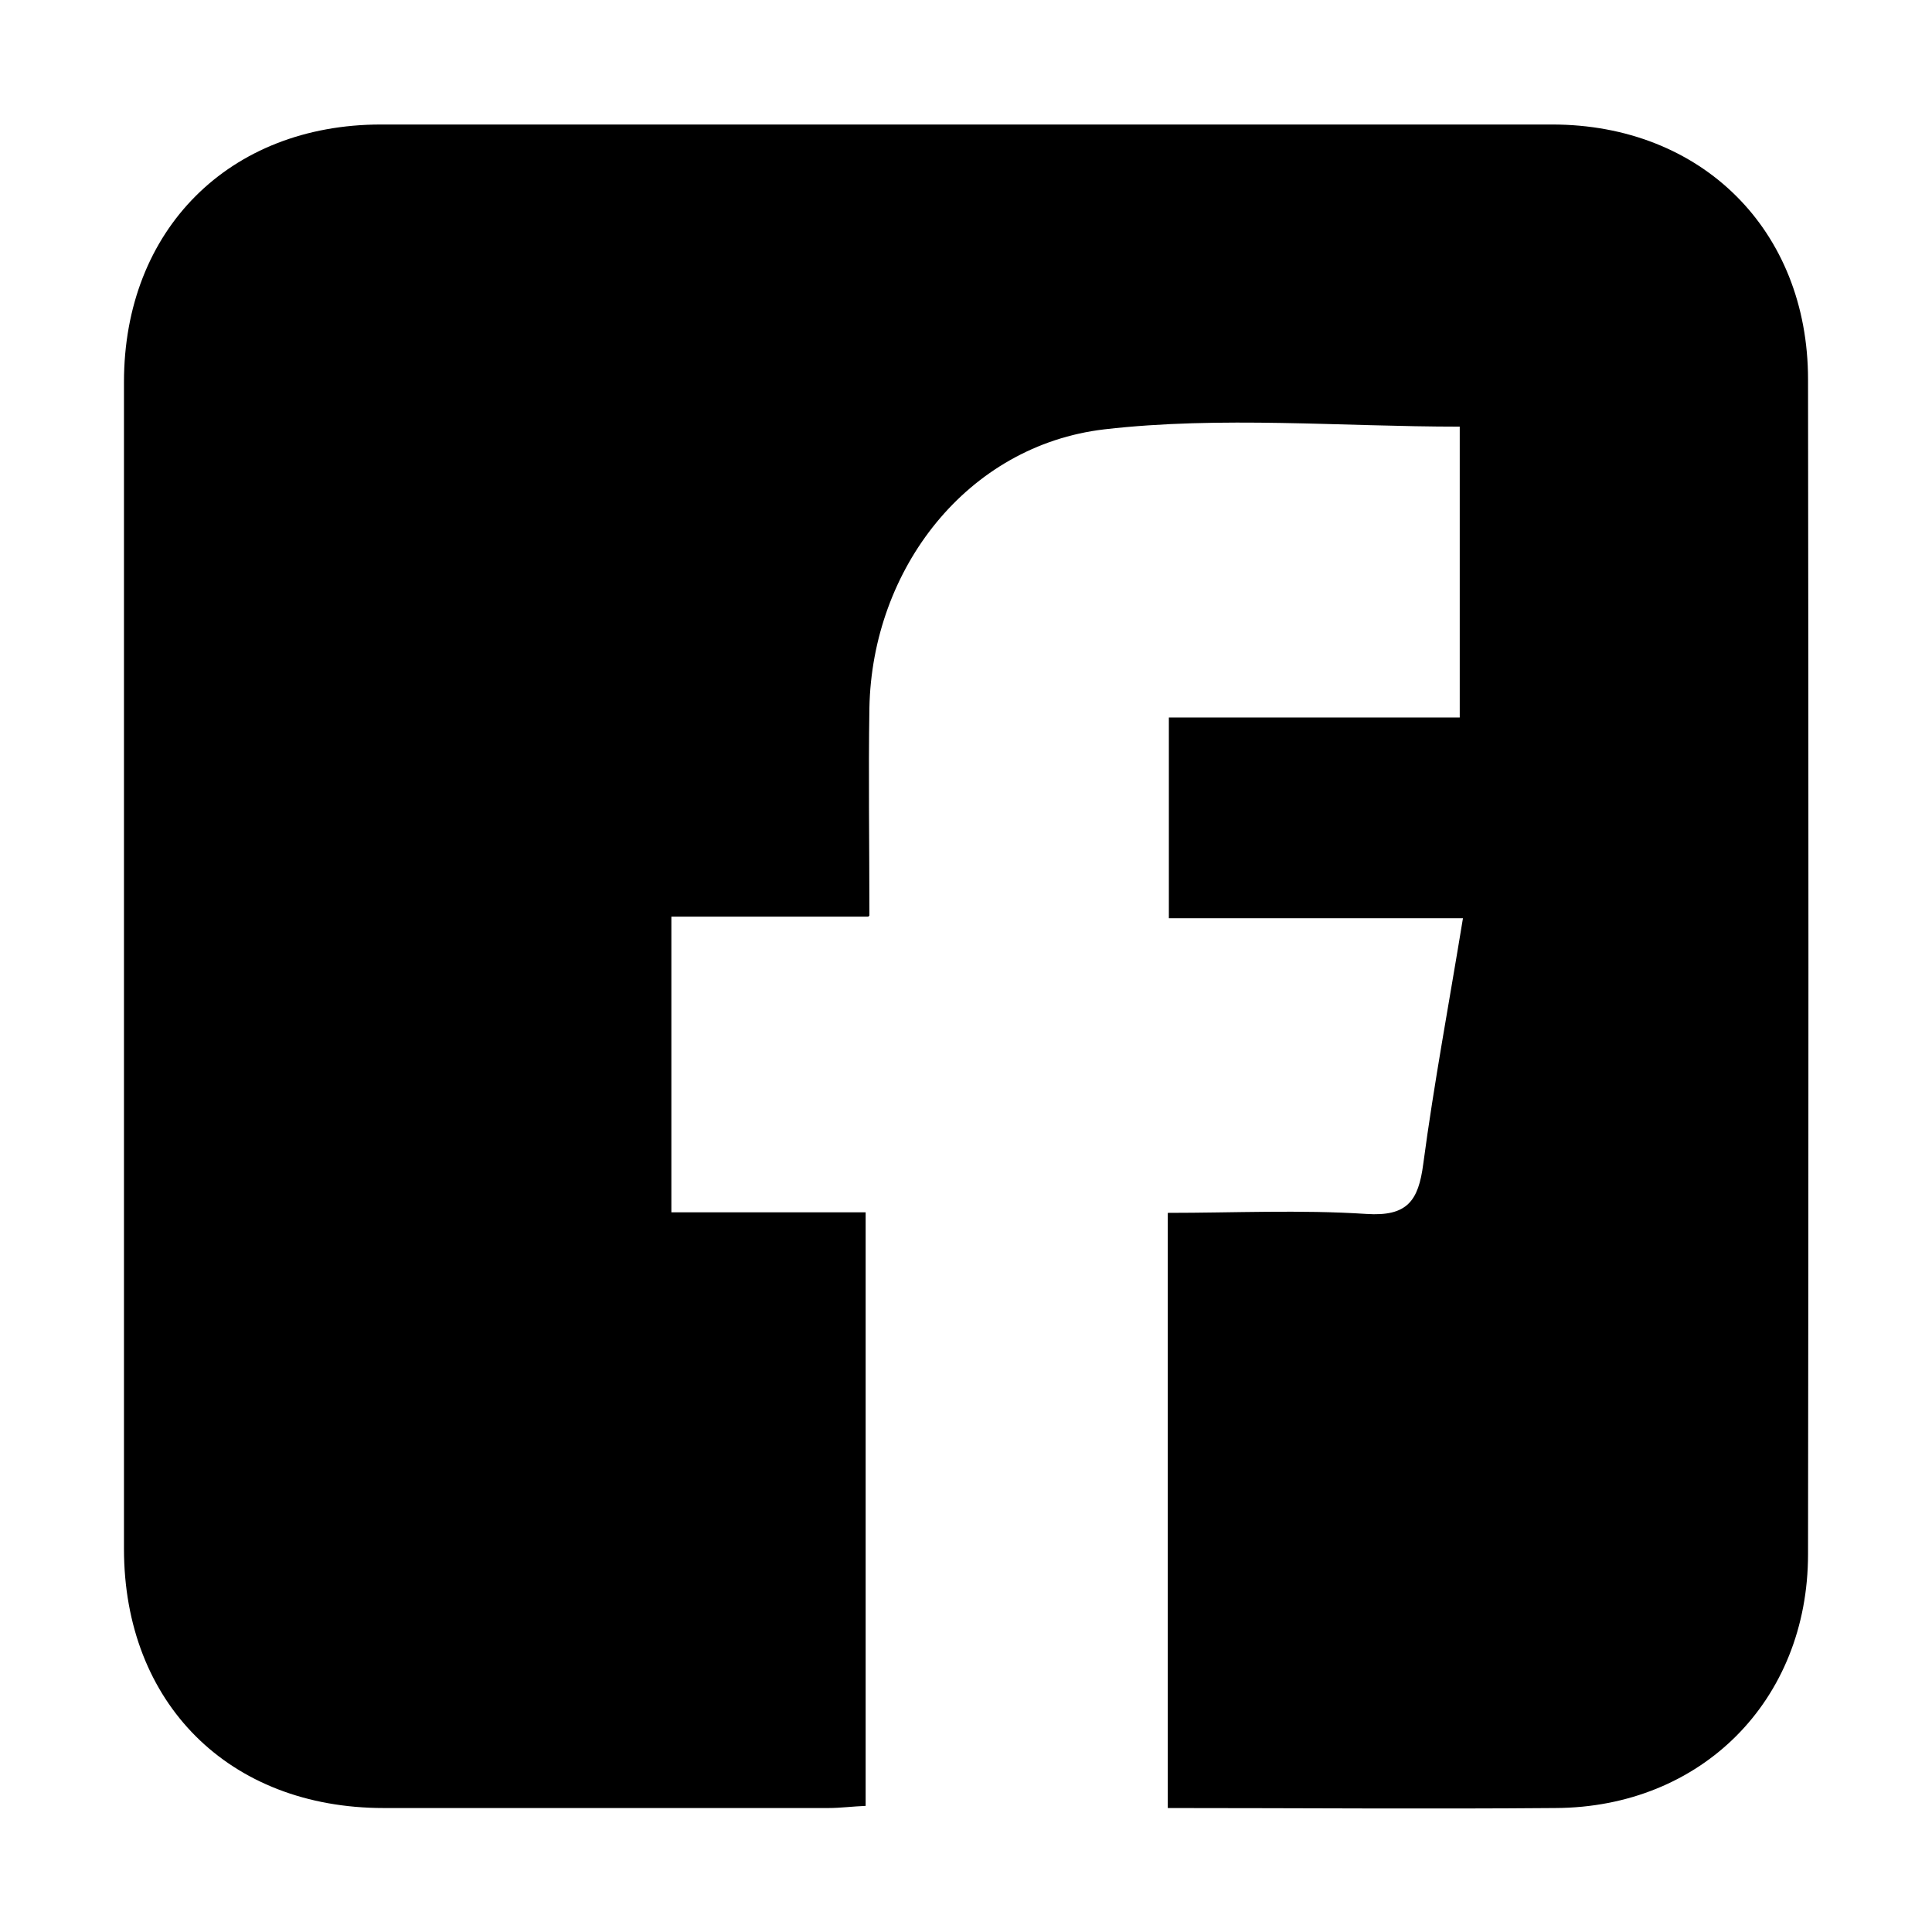<?xml version="1.0" encoding="UTF-8"?><svg id="Calque_1" xmlns="http://www.w3.org/2000/svg" viewBox="0 0 36 36"><defs><style>.cls-1{stroke-width:0px;fill:#000;}</style></defs><path class="cls-1" d="m16.18,17.08h-3.67v5.51h3.62v11.06c-.25.01-.47.04-.69.04-2.76,0-5.53,0-8.29,0-2.88,0-4.84-1.95-4.84-4.83,0-7.25,0-14.49,0-21.74,0-2.84,1.96-4.8,4.79-4.8,7.27,0,14.54,0,21.82,0,2.79,0,4.77,1.97,4.77,4.75.01,7.3.01,14.59,0,21.89,0,2.73-1.99,4.72-4.71,4.73-2.39.02-4.78,0-7.22,0v-11.09c1.23,0,2.47-.06,3.7.02.76.05.97-.24,1.06-.93.2-1.5.48-2.99.74-4.58h-5.48v-3.74h5.42v-5.42c-2.22,0-4.45-.2-6.62.05-2.56.3-4.33,2.6-4.38,5.19-.02,1.26,0,2.53,0,3.87Z"/></svg>